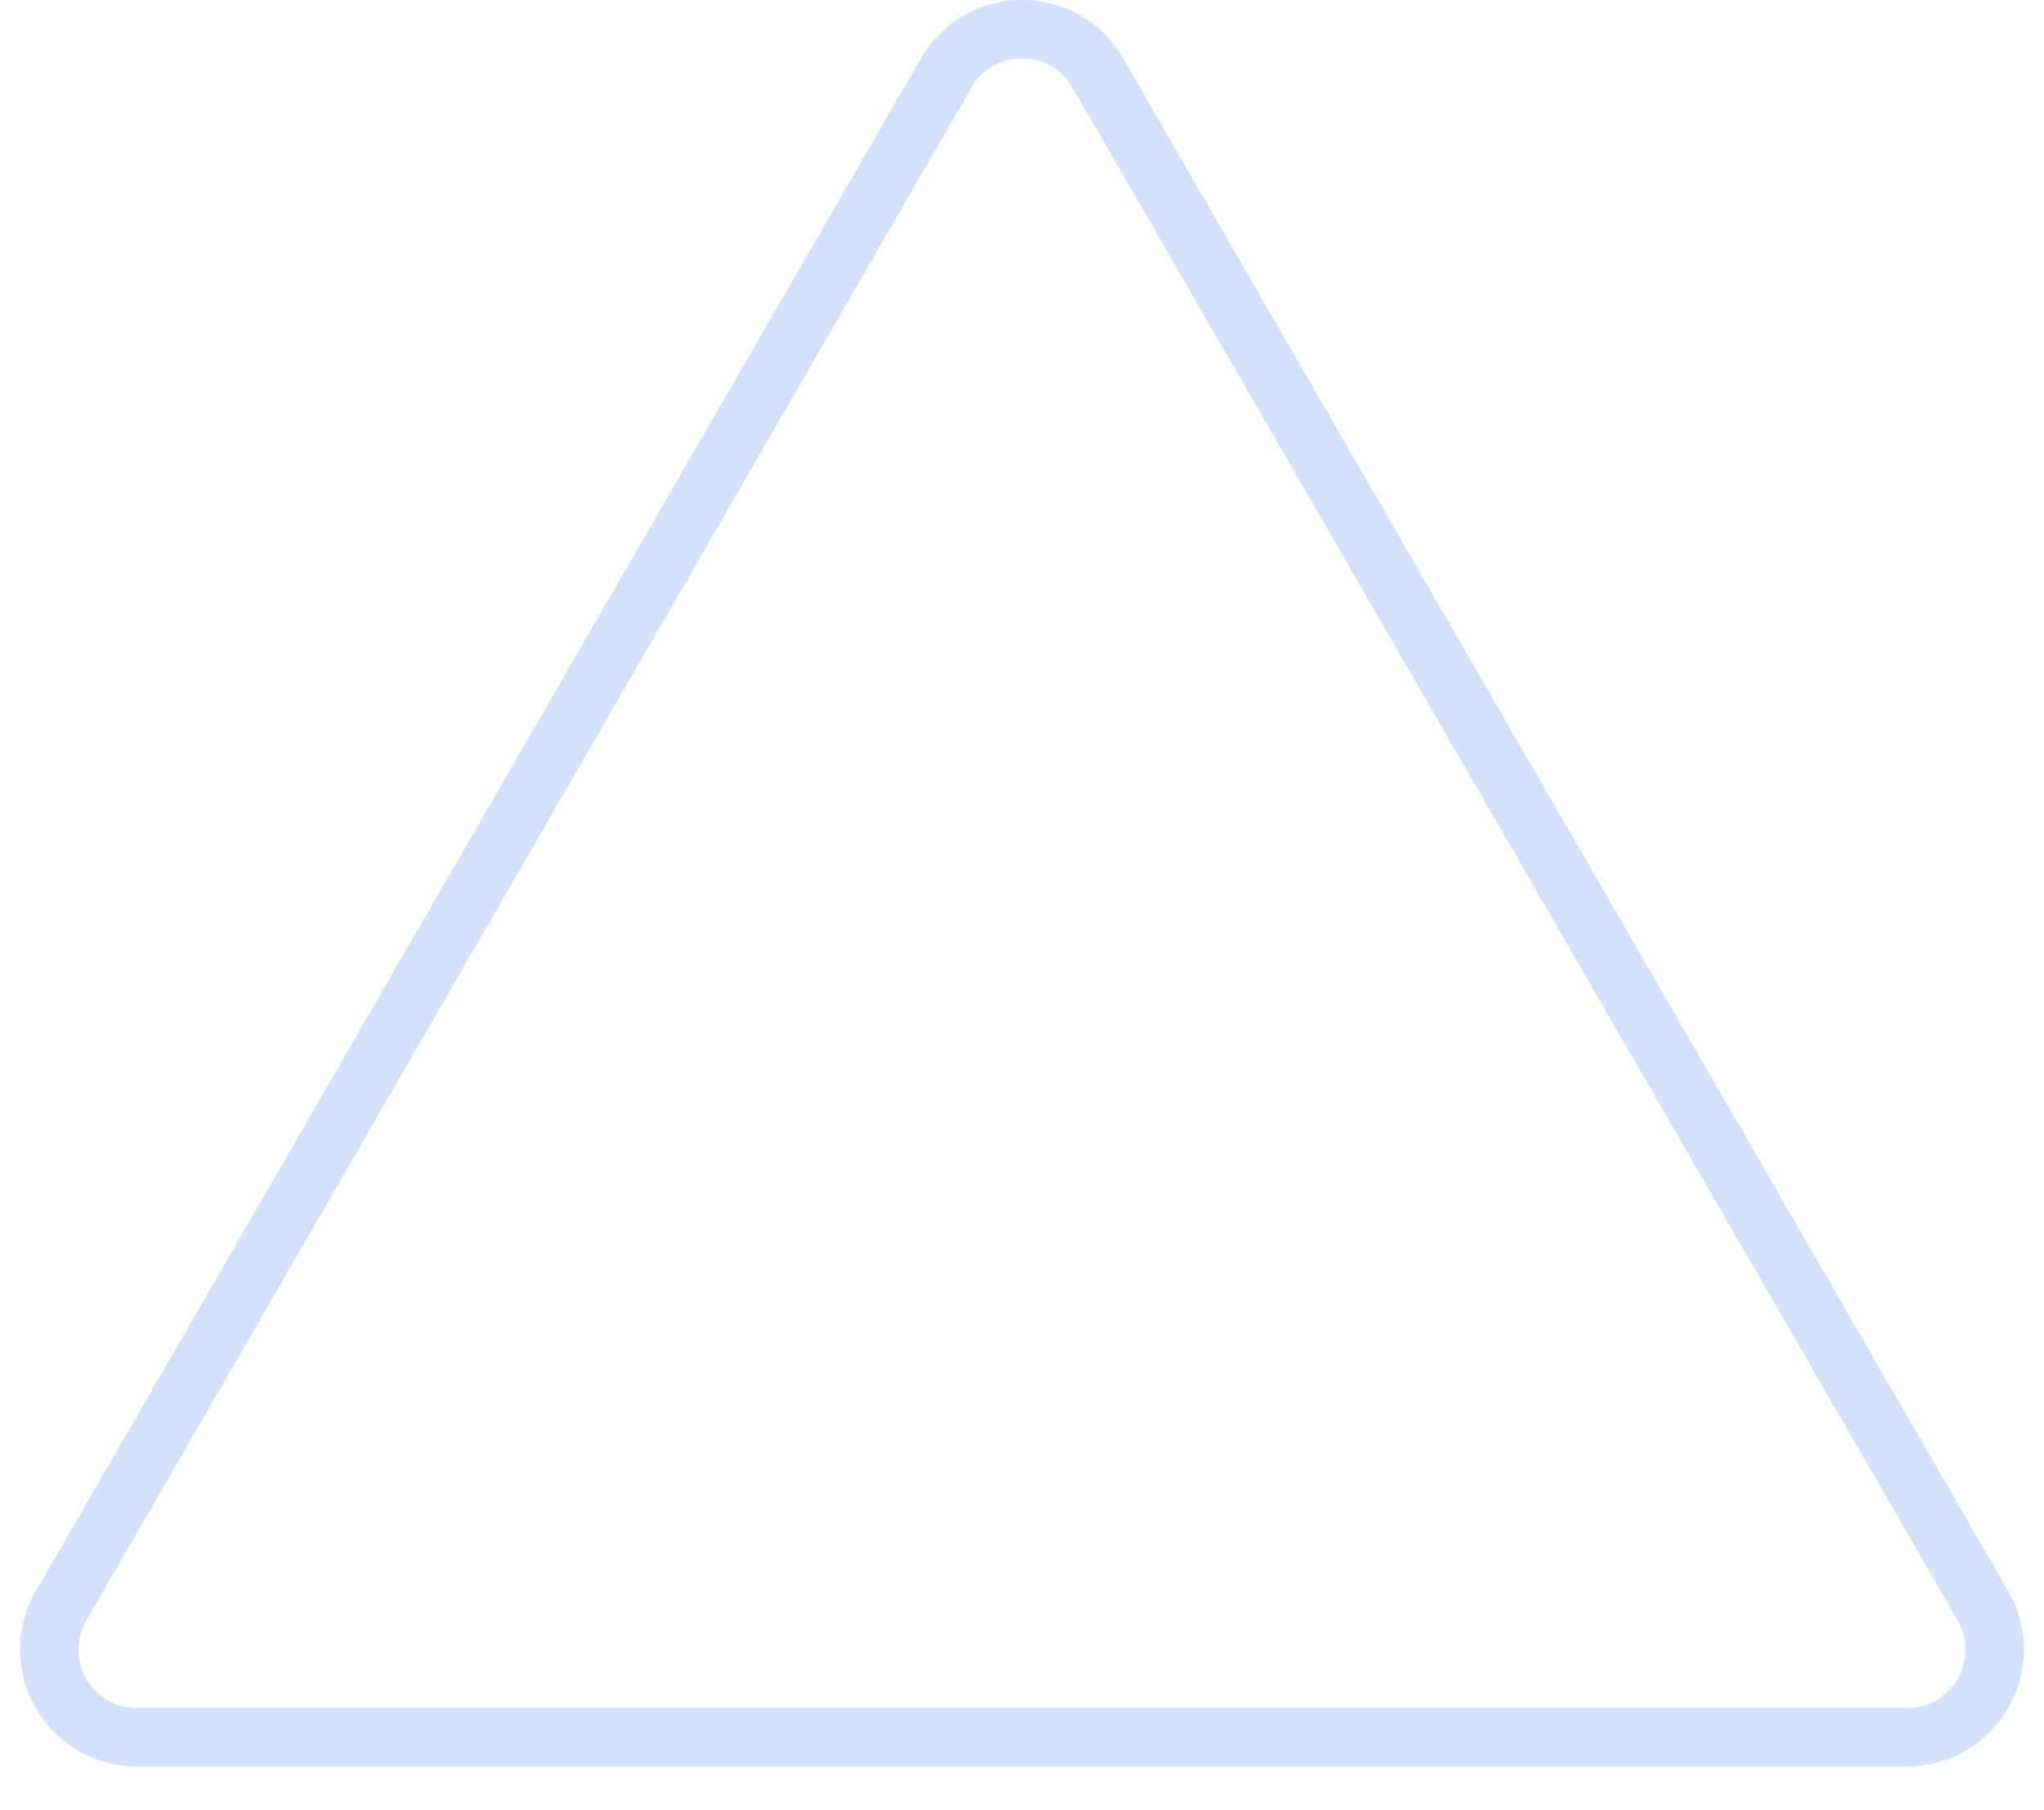 <svg width="35" height="31" viewBox="0 0 35 31" fill="none" xmlns="http://www.w3.org/2000/svg">
<path d="M16.201 1.25C16.778 0.25 18.222 0.25 18.799 1.25L33.955 27.5C34.532 28.5 33.81 29.75 32.655 29.75H2.345C1.19 29.75 0.468 28.5 1.046 27.5L16.201 1.25Z" stroke="#6B9FED" stroke-opacity="0.3"/>
</svg>
